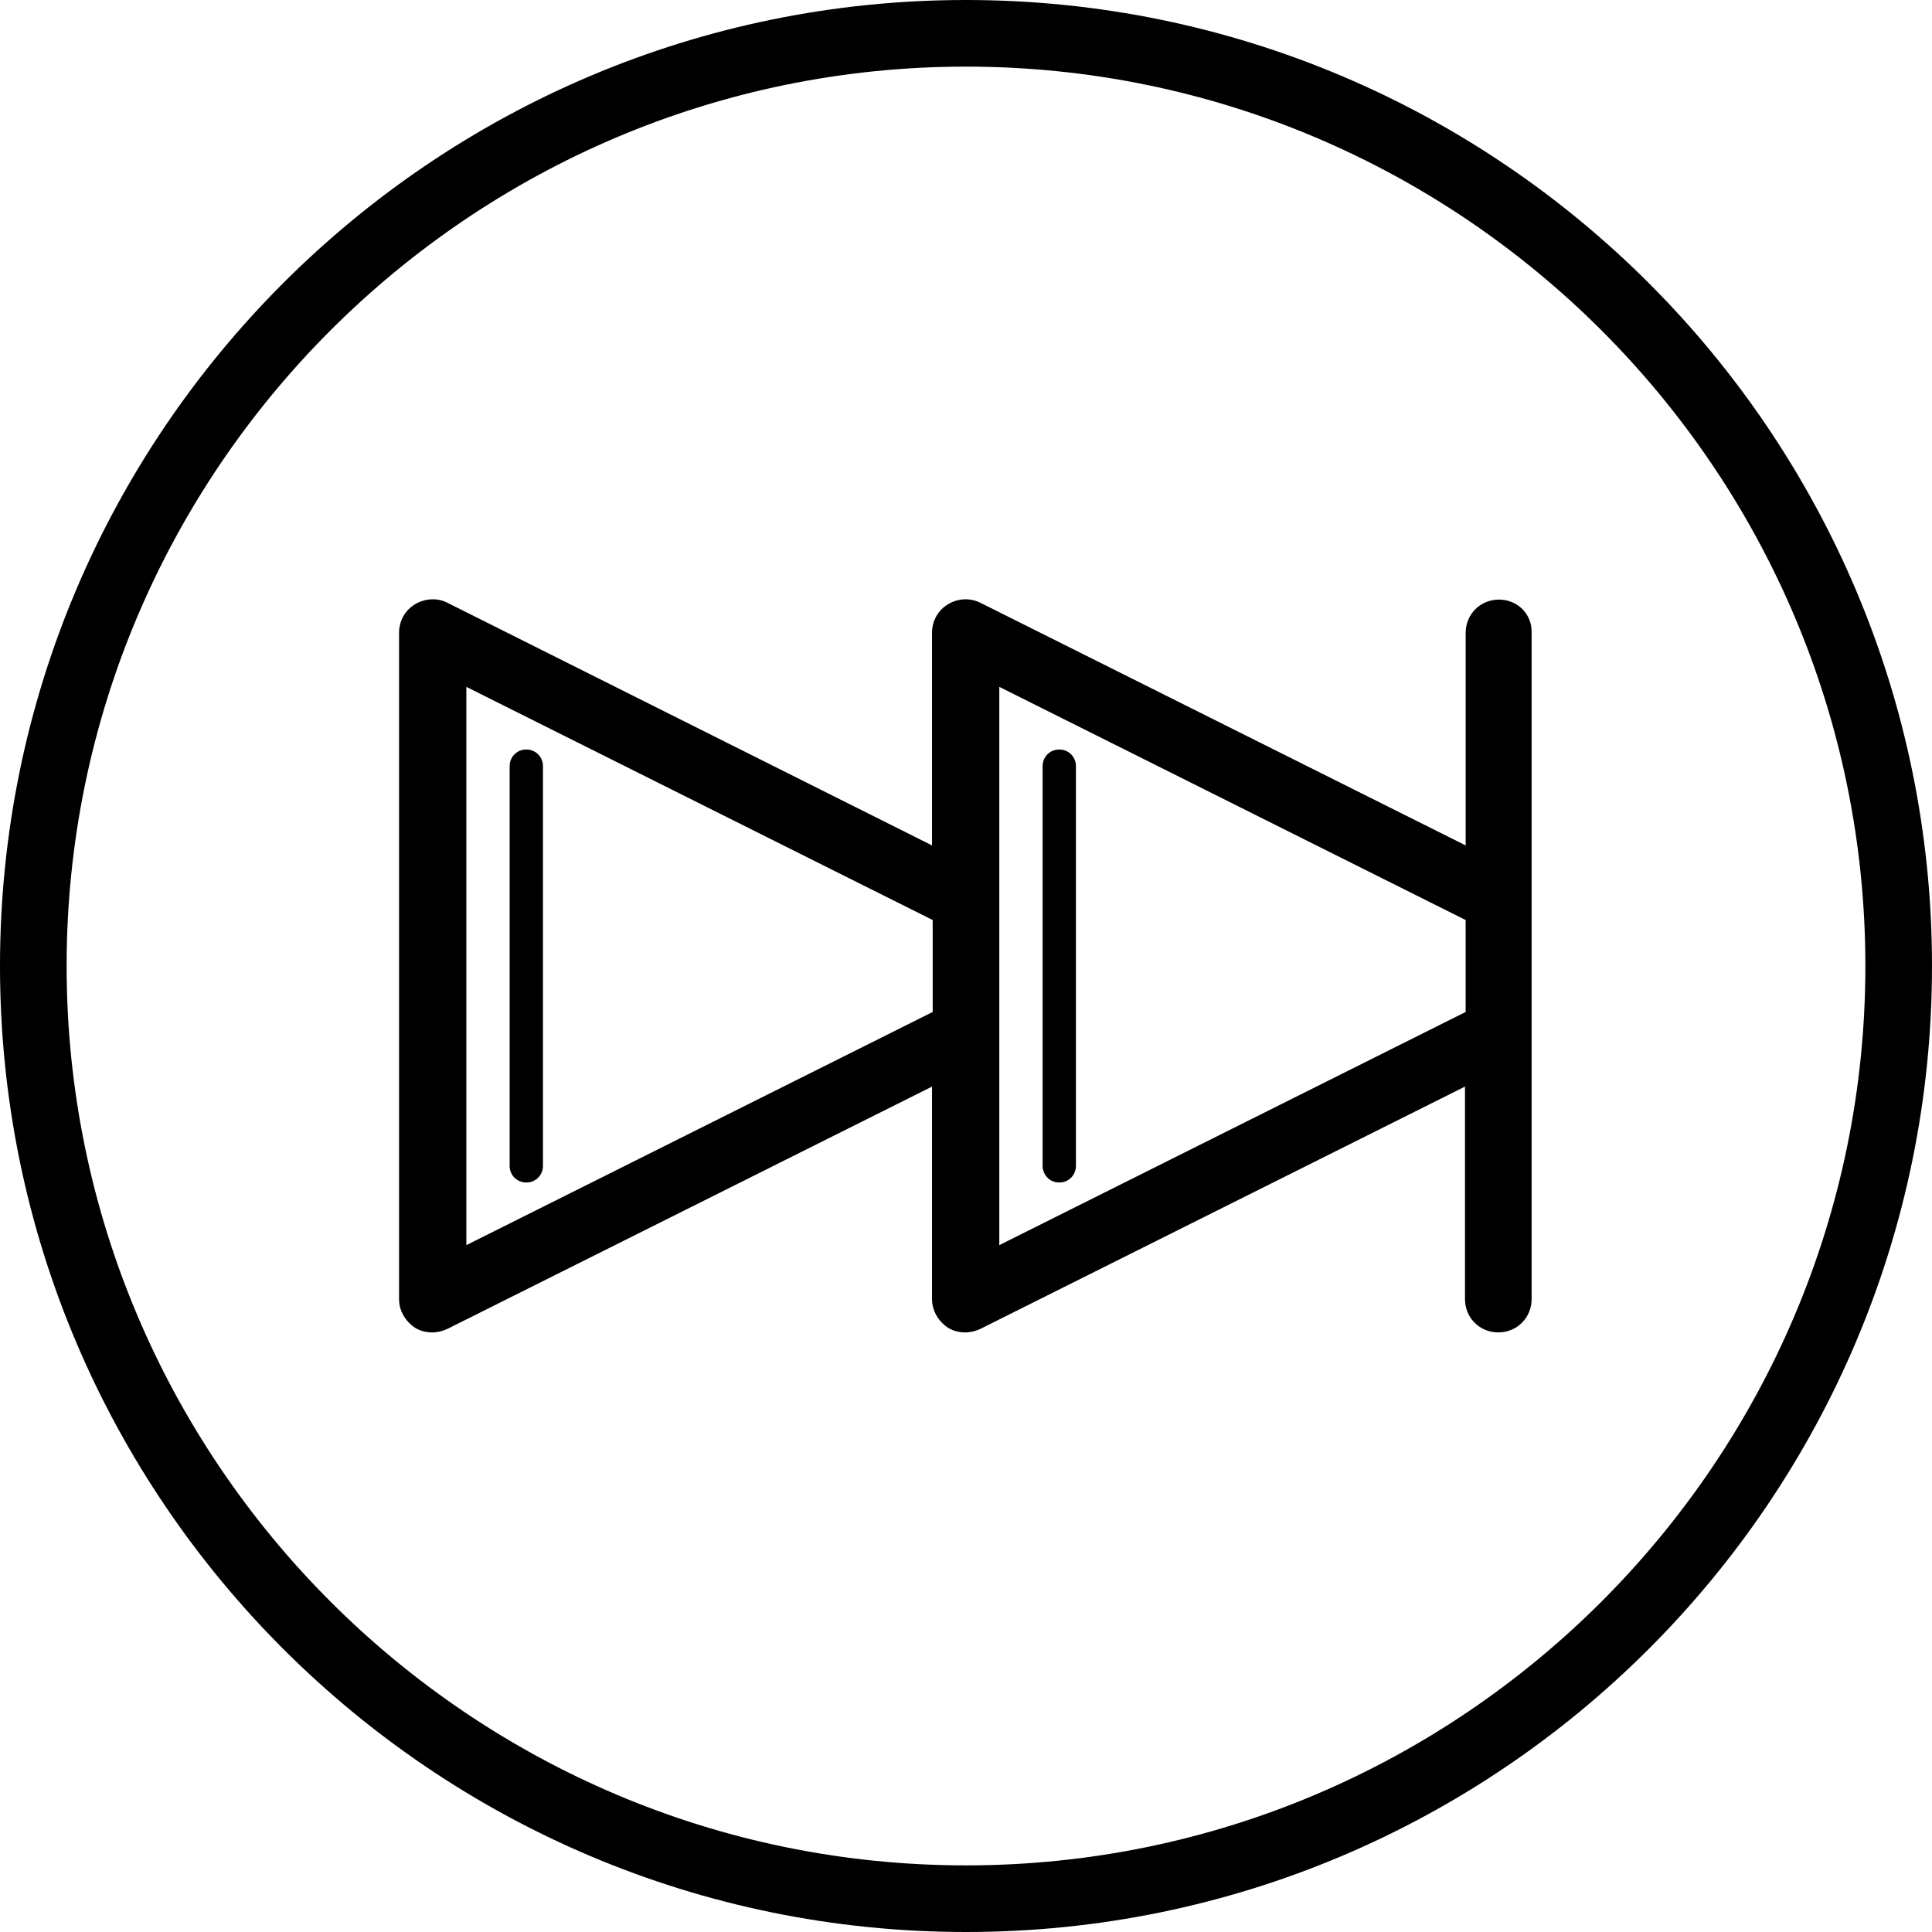 <?xml version="1.0" encoding="iso-8859-1"?>
<!-- Generator: Adobe Illustrator 18.1.1, SVG Export Plug-In . SVG Version: 6.00 Build 0)  -->
<svg version="1.1" id="Capa_1" xmlns="http://www.w3.org/2000/svg" xmlns:xlink="http://www.w3.org/1999/xlink" x="0px" y="0px"
	 viewBox="0 0 591.6 591.6" style="enable-background:new 0 0 591.6 591.6;" xml:space="preserve">
<g>
	<g>
		<path d="M295.8,0C132.6,0,0,132.6,0,295.8s132.6,295.8,295.8,295.8S591.6,459,591.6,295.8S459,0,295.8,0z M295.8,571.2
			c-151.776,0-275.4-123.624-275.4-275.4S144.024,20.4,295.8,20.4s275.4,123.624,275.4,275.4S447.576,571.2,295.8,571.2z"/>
		<path d="M459,183.6c-5.712,0-10.2,4.488-10.2,10.2v65.076L300.288,184.62c-3.264-1.632-6.936-1.428-9.996,0.408
			c-3.06,1.836-4.896,5.1-4.896,8.772v65.076L137.088,184.62c-3.06-1.632-6.936-1.428-9.996,0.408
			c-3.06,1.836-4.896,5.1-4.896,8.772v204c0,3.468,1.836,6.732,4.896,8.772c1.632,1.02,3.468,1.428,5.304,1.428
			c1.632,0,3.06-0.408,4.488-1.02l148.512-74.256V397.8c0,3.468,1.836,6.732,4.896,8.772c1.632,1.02,3.468,1.428,5.304,1.428
			c1.632,0,3.06-0.408,4.488-1.02l148.512-74.256V397.8c0,5.712,4.488,10.2,10.2,10.2s10.2-4.488,10.2-10.2v-81.6v-40.8v-81.6
			C469.2,188.088,464.712,183.6,459,183.6z M142.8,381.276V210.324l142.8,71.4v28.152L142.8,381.276z M306,381.276V316.2v-40.8
			v-65.076l142.8,71.4v28.152L306,381.276z"/>
		<path d="M161.16,229.5c-2.856,0-5.1,2.244-5.1,5.1V357c0,2.856,2.244,5.1,5.1,5.1s5.1-2.244,5.1-5.1V234.6
			C166.26,231.744,164.016,229.5,161.16,229.5z"/>
		<path d="M324.36,229.5c-2.856,0-5.1,2.244-5.1,5.1V357c0,2.856,2.244,5.1,5.1,5.1s5.1-2.244,5.1-5.1V234.6
			C329.46,231.744,327.216,229.5,324.36,229.5z"/>
	</g>
</g>
<g>
</g>
<g>
</g>
<g>
</g>
<g>
</g>
<g>
</g>
<g>
</g>
<g>
</g>
<g>
</g>
<g>
</g>
<g>
</g>
<g>
</g>
<g>
</g>
<g>
</g>
<g>
</g>
<g>
</g>
</svg>

